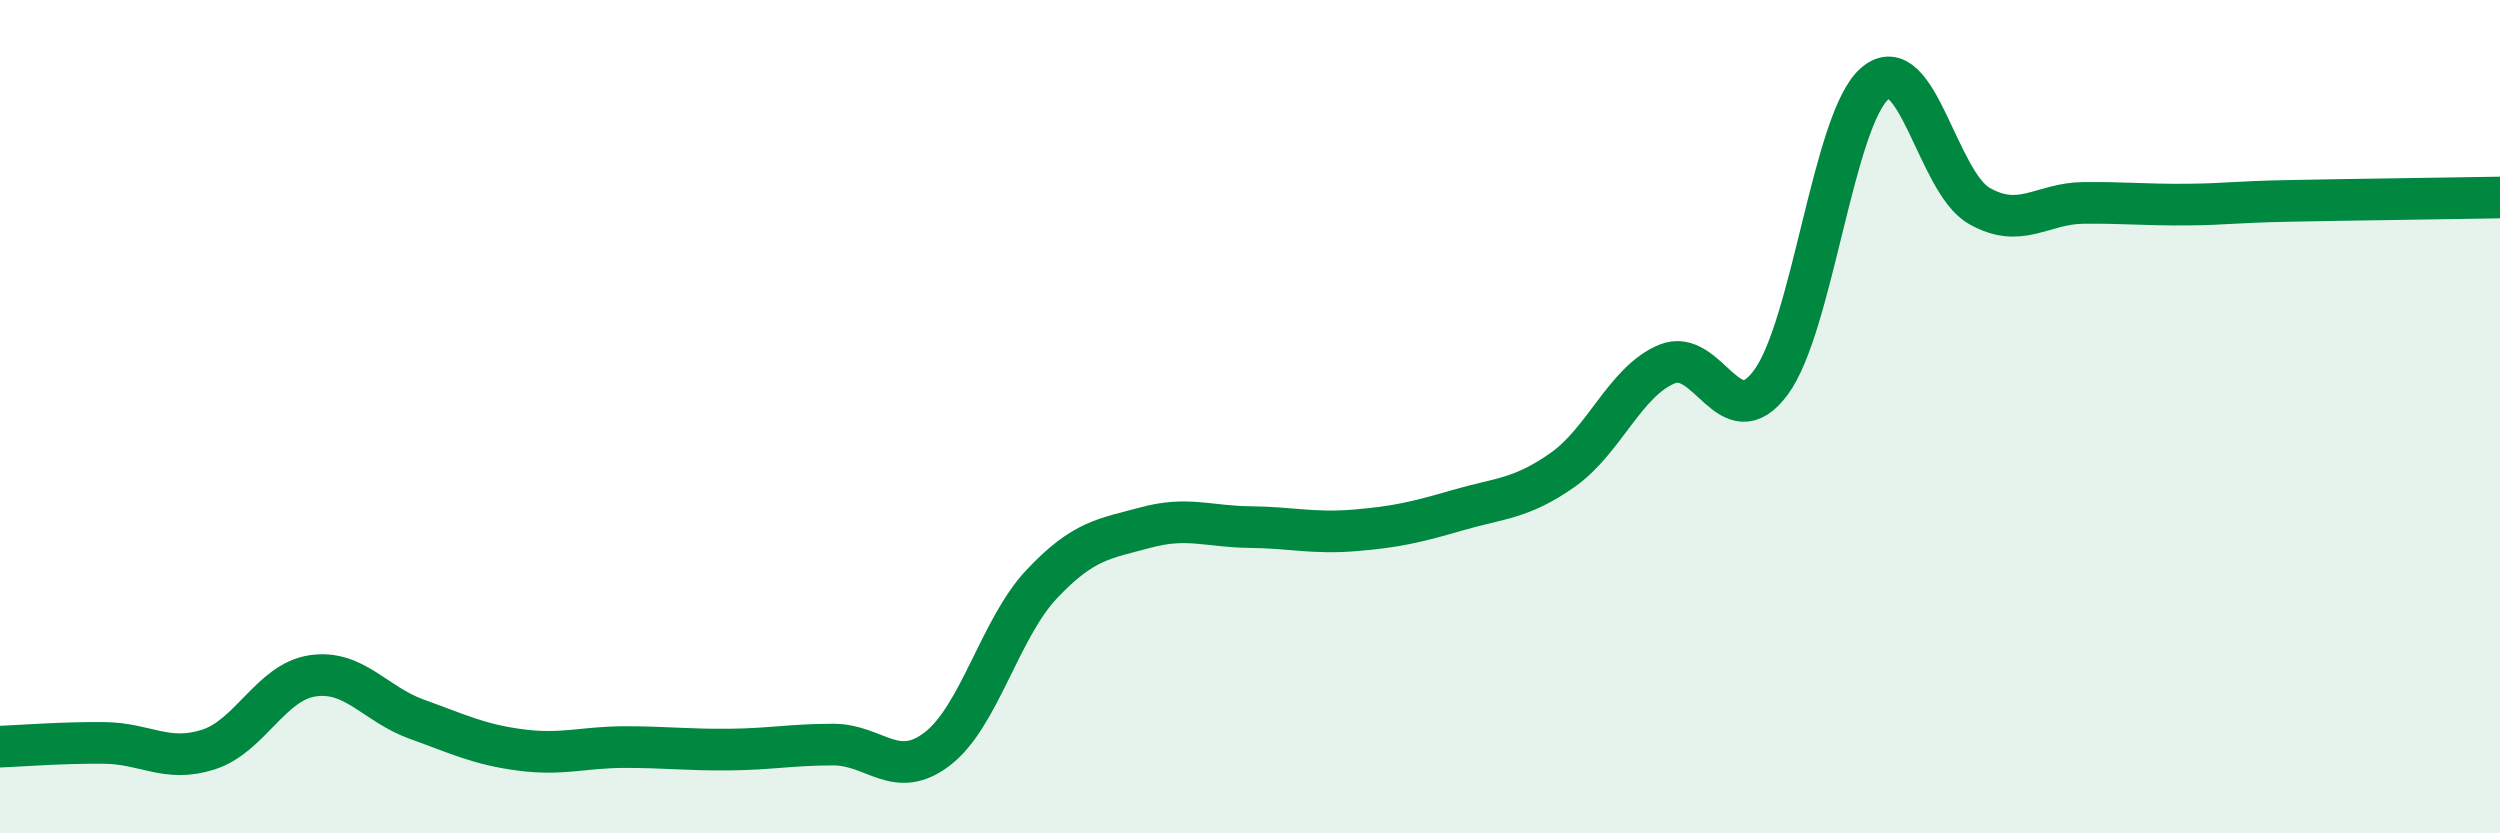 
    <svg width="60" height="20" viewBox="0 0 60 20" xmlns="http://www.w3.org/2000/svg">
      <path
        d="M 0,17.92 C 0.5,17.9 1.5,17.82 2.5,17.83 C 3.5,17.84 4,18.31 5,17.99 C 6,17.67 6.5,16.37 7.5,16.22 C 8.5,16.07 9,16.9 10,17.26 C 11,17.62 11.5,17.87 12.5,18 C 13.5,18.13 14,17.93 15,17.93 C 16,17.93 16.5,18 17.5,17.99 C 18.5,17.98 19,17.87 20,17.87 C 21,17.87 21.5,18.74 22.5,17.97 C 23.5,17.2 24,15.08 25,14.02 C 26,12.96 26.5,12.93 27.5,12.66 C 28.5,12.39 29,12.64 30,12.65 C 31,12.66 31.5,12.81 32.5,12.73 C 33.5,12.65 34,12.53 35,12.24 C 36,11.95 36.5,11.98 37.5,11.28 C 38.5,10.58 39,9.16 40,8.74 C 41,8.32 41.5,10.53 42.5,9.18 C 43.5,7.83 44,2.85 45,2 C 46,1.15 46.5,4.37 47.5,4.94 C 48.5,5.51 49,4.88 50,4.87 C 51,4.86 51.5,4.92 52.5,4.91 C 53.5,4.9 53.5,4.85 55,4.82 C 56.5,4.79 59,4.76 60,4.74L60 20L0 20Z"
        fill="#008740"
        opacity="0.1"
        stroke-linecap="round"
        stroke-linejoin="round"
      />
      <path
        d="M 0,17.92 C 0.5,17.9 1.5,17.82 2.5,17.83 C 3.5,17.84 4,18.31 5,17.99 C 6,17.67 6.5,16.37 7.5,16.22 C 8.5,16.07 9,16.9 10,17.26 C 11,17.62 11.5,17.87 12.5,18 C 13.5,18.13 14,17.93 15,17.93 C 16,17.93 16.5,18 17.5,17.99 C 18.5,17.98 19,17.87 20,17.87 C 21,17.87 21.5,18.74 22.5,17.97 C 23.5,17.2 24,15.08 25,14.02 C 26,12.96 26.5,12.93 27.5,12.66 C 28.5,12.39 29,12.64 30,12.65 C 31,12.66 31.5,12.81 32.5,12.73 C 33.5,12.65 34,12.53 35,12.24 C 36,11.95 36.5,11.98 37.5,11.28 C 38.5,10.58 39,9.16 40,8.74 C 41,8.32 41.5,10.53 42.5,9.18 C 43.5,7.83 44,2.85 45,2 C 46,1.15 46.5,4.37 47.5,4.94 C 48.5,5.51 49,4.88 50,4.87 C 51,4.86 51.5,4.92 52.5,4.91 C 53.5,4.9 53.5,4.85 55,4.82 C 56.5,4.79 59,4.76 60,4.74"
        stroke="#008740"
        stroke-width="1"
        fill="none"
        stroke-linecap="round"
        stroke-linejoin="round"
      />
    </svg>
  